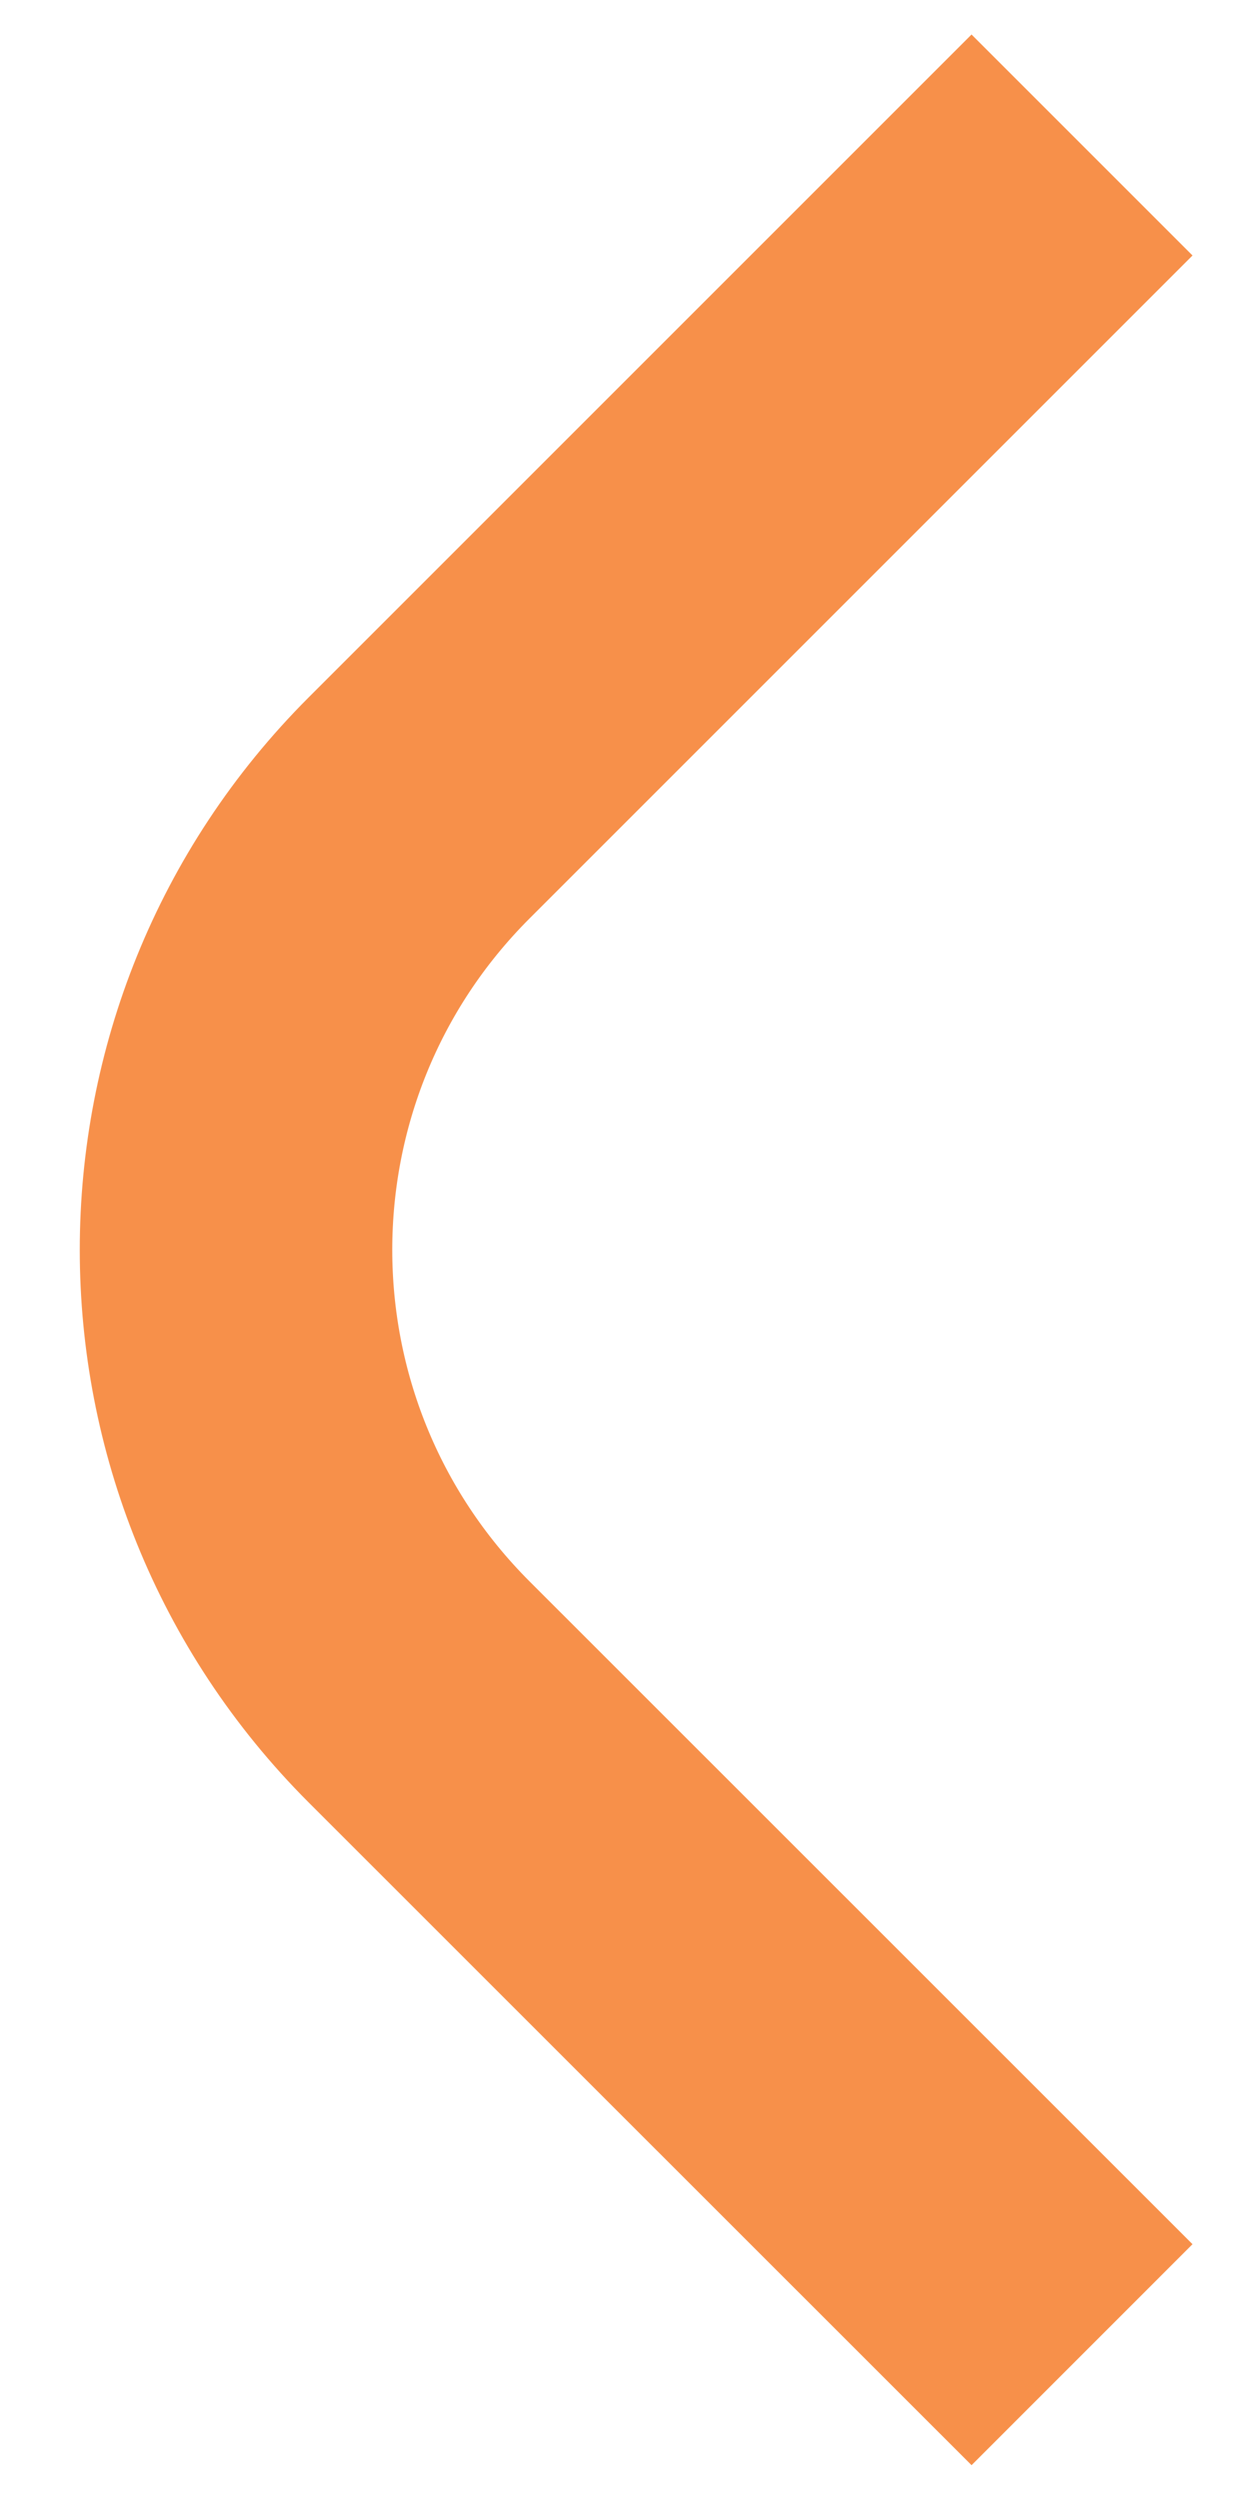 <svg width="8" height="16" viewBox="0 0 8 16" fill="none" xmlns="http://www.w3.org/2000/svg">
<path id="pointe" d="M6.925 0.928L2.682 5.171C1.12 6.733 1.12 9.265 2.682 10.828L6.925 15.07" stroke="#F7904A" stroke-width="2"/>
</svg>
